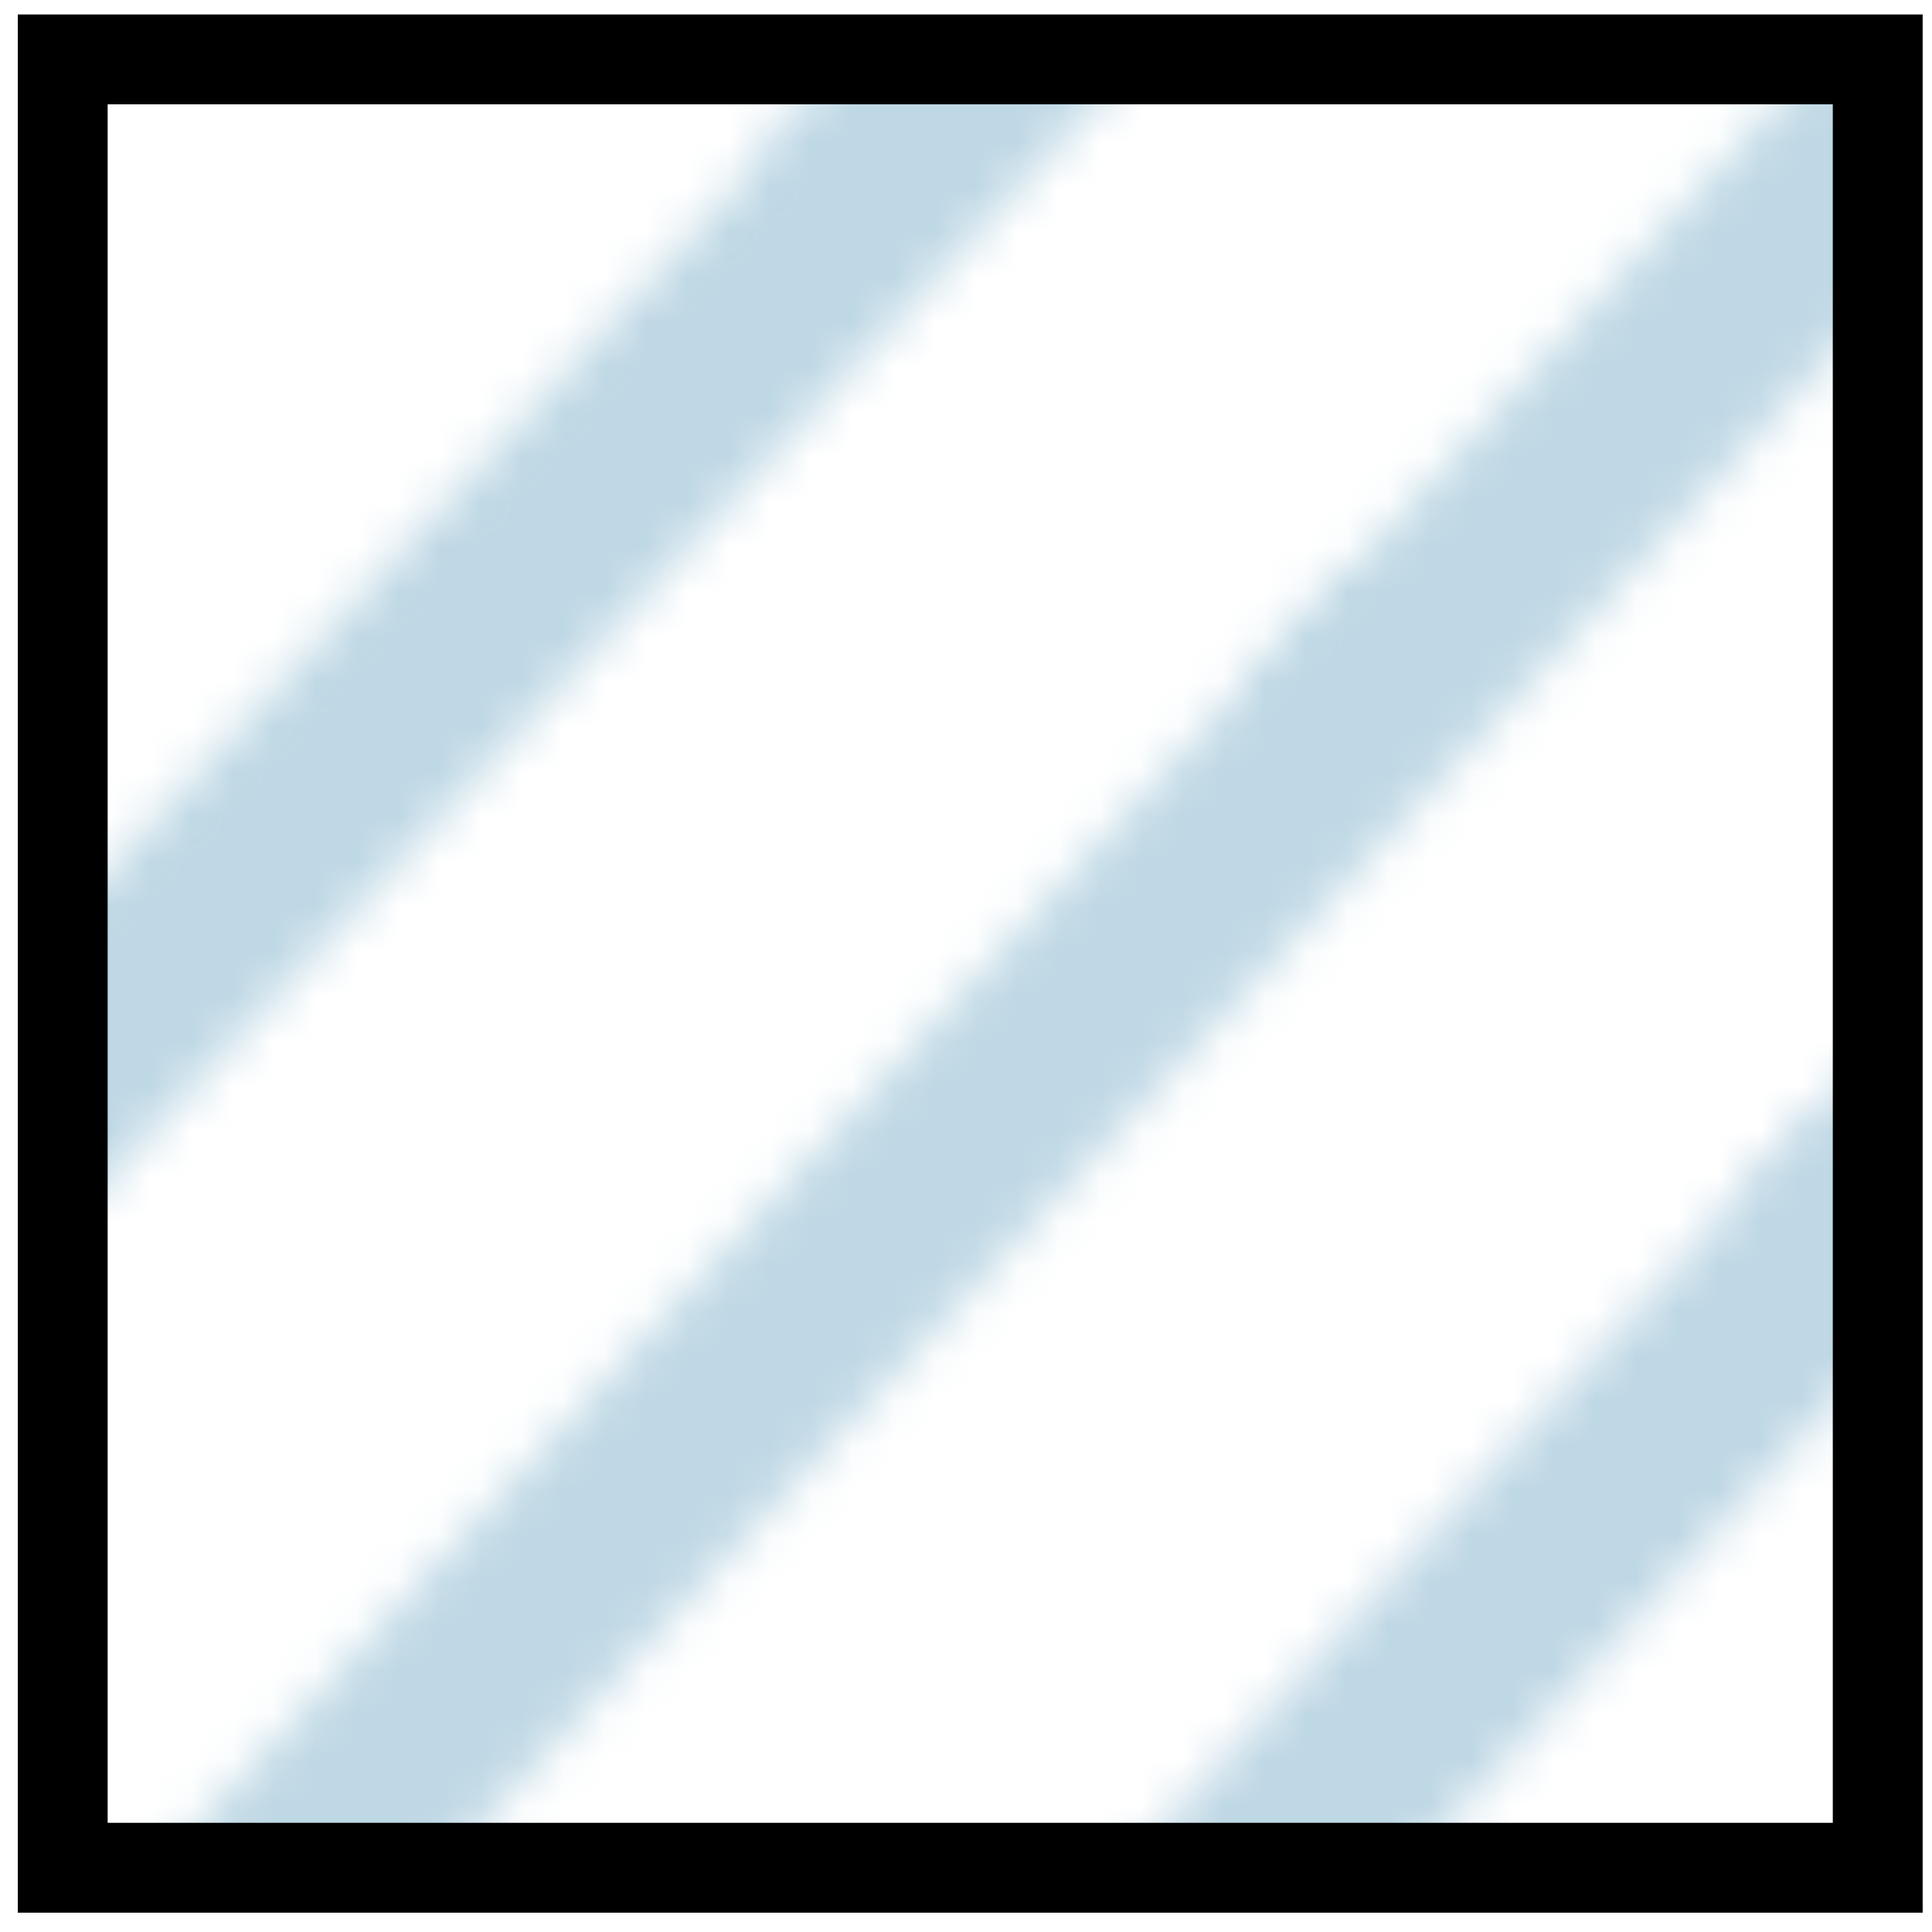<?xml version="1.0" encoding="utf-8"?>
<!-- Generator: Adobe Illustrator 16.0.0, SVG Export Plug-In . SVG Version: 6.00 Build 0)  -->
<!DOCTYPE svg PUBLIC "-//W3C//DTD SVG 1.1//EN" "http://www.w3.org/Graphics/SVG/1.1/DTD/svg11.dtd">
<svg version="1.1" id="Layer_1" xmlns="http://www.w3.org/2000/svg" xmlns:xlink="http://www.w3.org/1999/xlink" x="0px" y="0px"
	 width="43px" height="43px" viewBox="0 0 43 43" enable-background="new 0 0 43 43" xml:space="preserve">
<pattern  x="-128" y="221" width="72" height="72" patternUnits="userSpaceOnUse" id="SVGID_1_" viewBox="68.674 -140.675 72 72" overflow="visible">
	<g>
		<polygon fill="none" points="68.674,-68.676 140.674,-68.676 140.674,-140.676 68.674,-140.676 		"/>
		<g>
			<polygon fill="none" points="68.674,-68.676 140.674,-68.676 140.674,-140.676 68.674,-140.676 			"/>
			<g>
				<line fill="none" stroke="#BFD8E5" stroke-width="3.6" x1="121.861" y1="-196.37" x2="196.369" y2="-121.863"/>
				<line fill="none" stroke="#BFD8E5" stroke-width="3.6" x1="133.567" y1="-208.076" x2="208.074" y2="-133.568"/>
				<line fill="none" stroke="#BFD8E5" stroke-width="3.6" x1="110.154" y1="-184.663" x2="184.662" y2="-110.155"/>
			</g>
			<g>
				<line fill="none" stroke="#BFD8E5" stroke-width="3.6" x1="49.861" y1="-196.37" x2="124.369" y2="-121.863"/>
				<line fill="none" stroke="#BFD8E5" stroke-width="3.6" x1="61.567" y1="-208.076" x2="136.074" y2="-133.568"/>
				<line fill="none" stroke="#BFD8E5" stroke-width="3.6" x1="38.154" y1="-184.663" x2="112.662" y2="-110.155"/>
			</g>
			<g>
				<line fill="none" stroke="#BFD8E5" stroke-width="3.6" x1="121.861" y1="-124.37" x2="196.369" y2="-49.863"/>
				<line fill="none" stroke="#BFD8E5" stroke-width="3.6" x1="133.567" y1="-136.076" x2="208.074" y2="-61.568"/>
				<line fill="none" stroke="#BFD8E5" stroke-width="3.6" x1="110.154" y1="-112.663" x2="184.662" y2="-38.155"/>
			</g>
			<g>
				<line fill="none" stroke="#BFD8E5" stroke-width="3.6" x1="96.687" y1="-171.195" x2="171.194" y2="-96.686"/>
				<line fill="none" stroke="#BFD8E5" stroke-width="3.6" x1="73.273" y1="-147.783" x2="147.78" y2="-73.273"/>
				<line fill="none" stroke="#BFD8E5" stroke-width="3.6" x1="49.861" y1="-124.37" x2="124.369" y2="-49.863"/>
				<line fill="none" stroke="#BFD8E5" stroke-width="3.6" x1="84.98" y1="-159.488" x2="159.485" y2="-84.98"/>
				<line fill="none" stroke="#BFD8E5" stroke-width="3.6" x1="61.567" y1="-136.076" x2="136.074" y2="-61.568"/>
				<line fill="none" stroke="#BFD8E5" stroke-width="3.6" x1="38.154" y1="-112.663" x2="112.662" y2="-38.155"/>
			</g>
			<g>
				<line fill="none" stroke="#BFD8E5" stroke-width="3.6" x1="24.687" y1="-171.195" x2="99.194" y2="-96.686"/>
				<line fill="none" stroke="#BFD8E5" stroke-width="3.6" x1="1.273" y1="-147.783" x2="75.78" y2="-73.273"/>
				<line fill="none" stroke="#BFD8E5" stroke-width="3.6" x1="12.98" y1="-159.488" x2="87.485" y2="-84.98"/>
			</g>
			<g>
				<line fill="none" stroke="#BFD8E5" stroke-width="3.6" x1="96.687" y1="-99.195" x2="171.194" y2="-24.686"/>
				<line fill="none" stroke="#BFD8E5" stroke-width="3.6" x1="73.273" y1="-75.783" x2="147.78" y2="-1.273"/>
				<line fill="none" stroke="#BFD8E5" stroke-width="3.6" x1="84.98" y1="-87.488" x2="159.485" y2="-12.98"/>
			</g>
			<g>
				<line fill="none" stroke="#BFD8E5" stroke-width="3.6" x1="24.687" y1="-99.195" x2="99.194" y2="-24.686"/>
				<line fill="none" stroke="#BFD8E5" stroke-width="3.6" x1="1.273" y1="-75.783" x2="75.78" y2="-1.273"/>
				<line fill="none" stroke="#BFD8E5" stroke-width="3.6" x1="12.98" y1="-87.488" x2="87.485" y2="-12.98"/>
			</g>
		</g>
	</g>
</pattern>
<pattern  id="SVGID_2_" xlink:href="#SVGID_1_" patternTransform="matrix(0.919 0 0 -1 -1456.5 -17133.379)">
</pattern>
<rect x="1.396" y="1.322" fill="url(#SVGID_2_)" stroke="#000000" stroke-width="2" stroke-miterlimit="10" width="40.396" height="40.248"/>
</svg>
